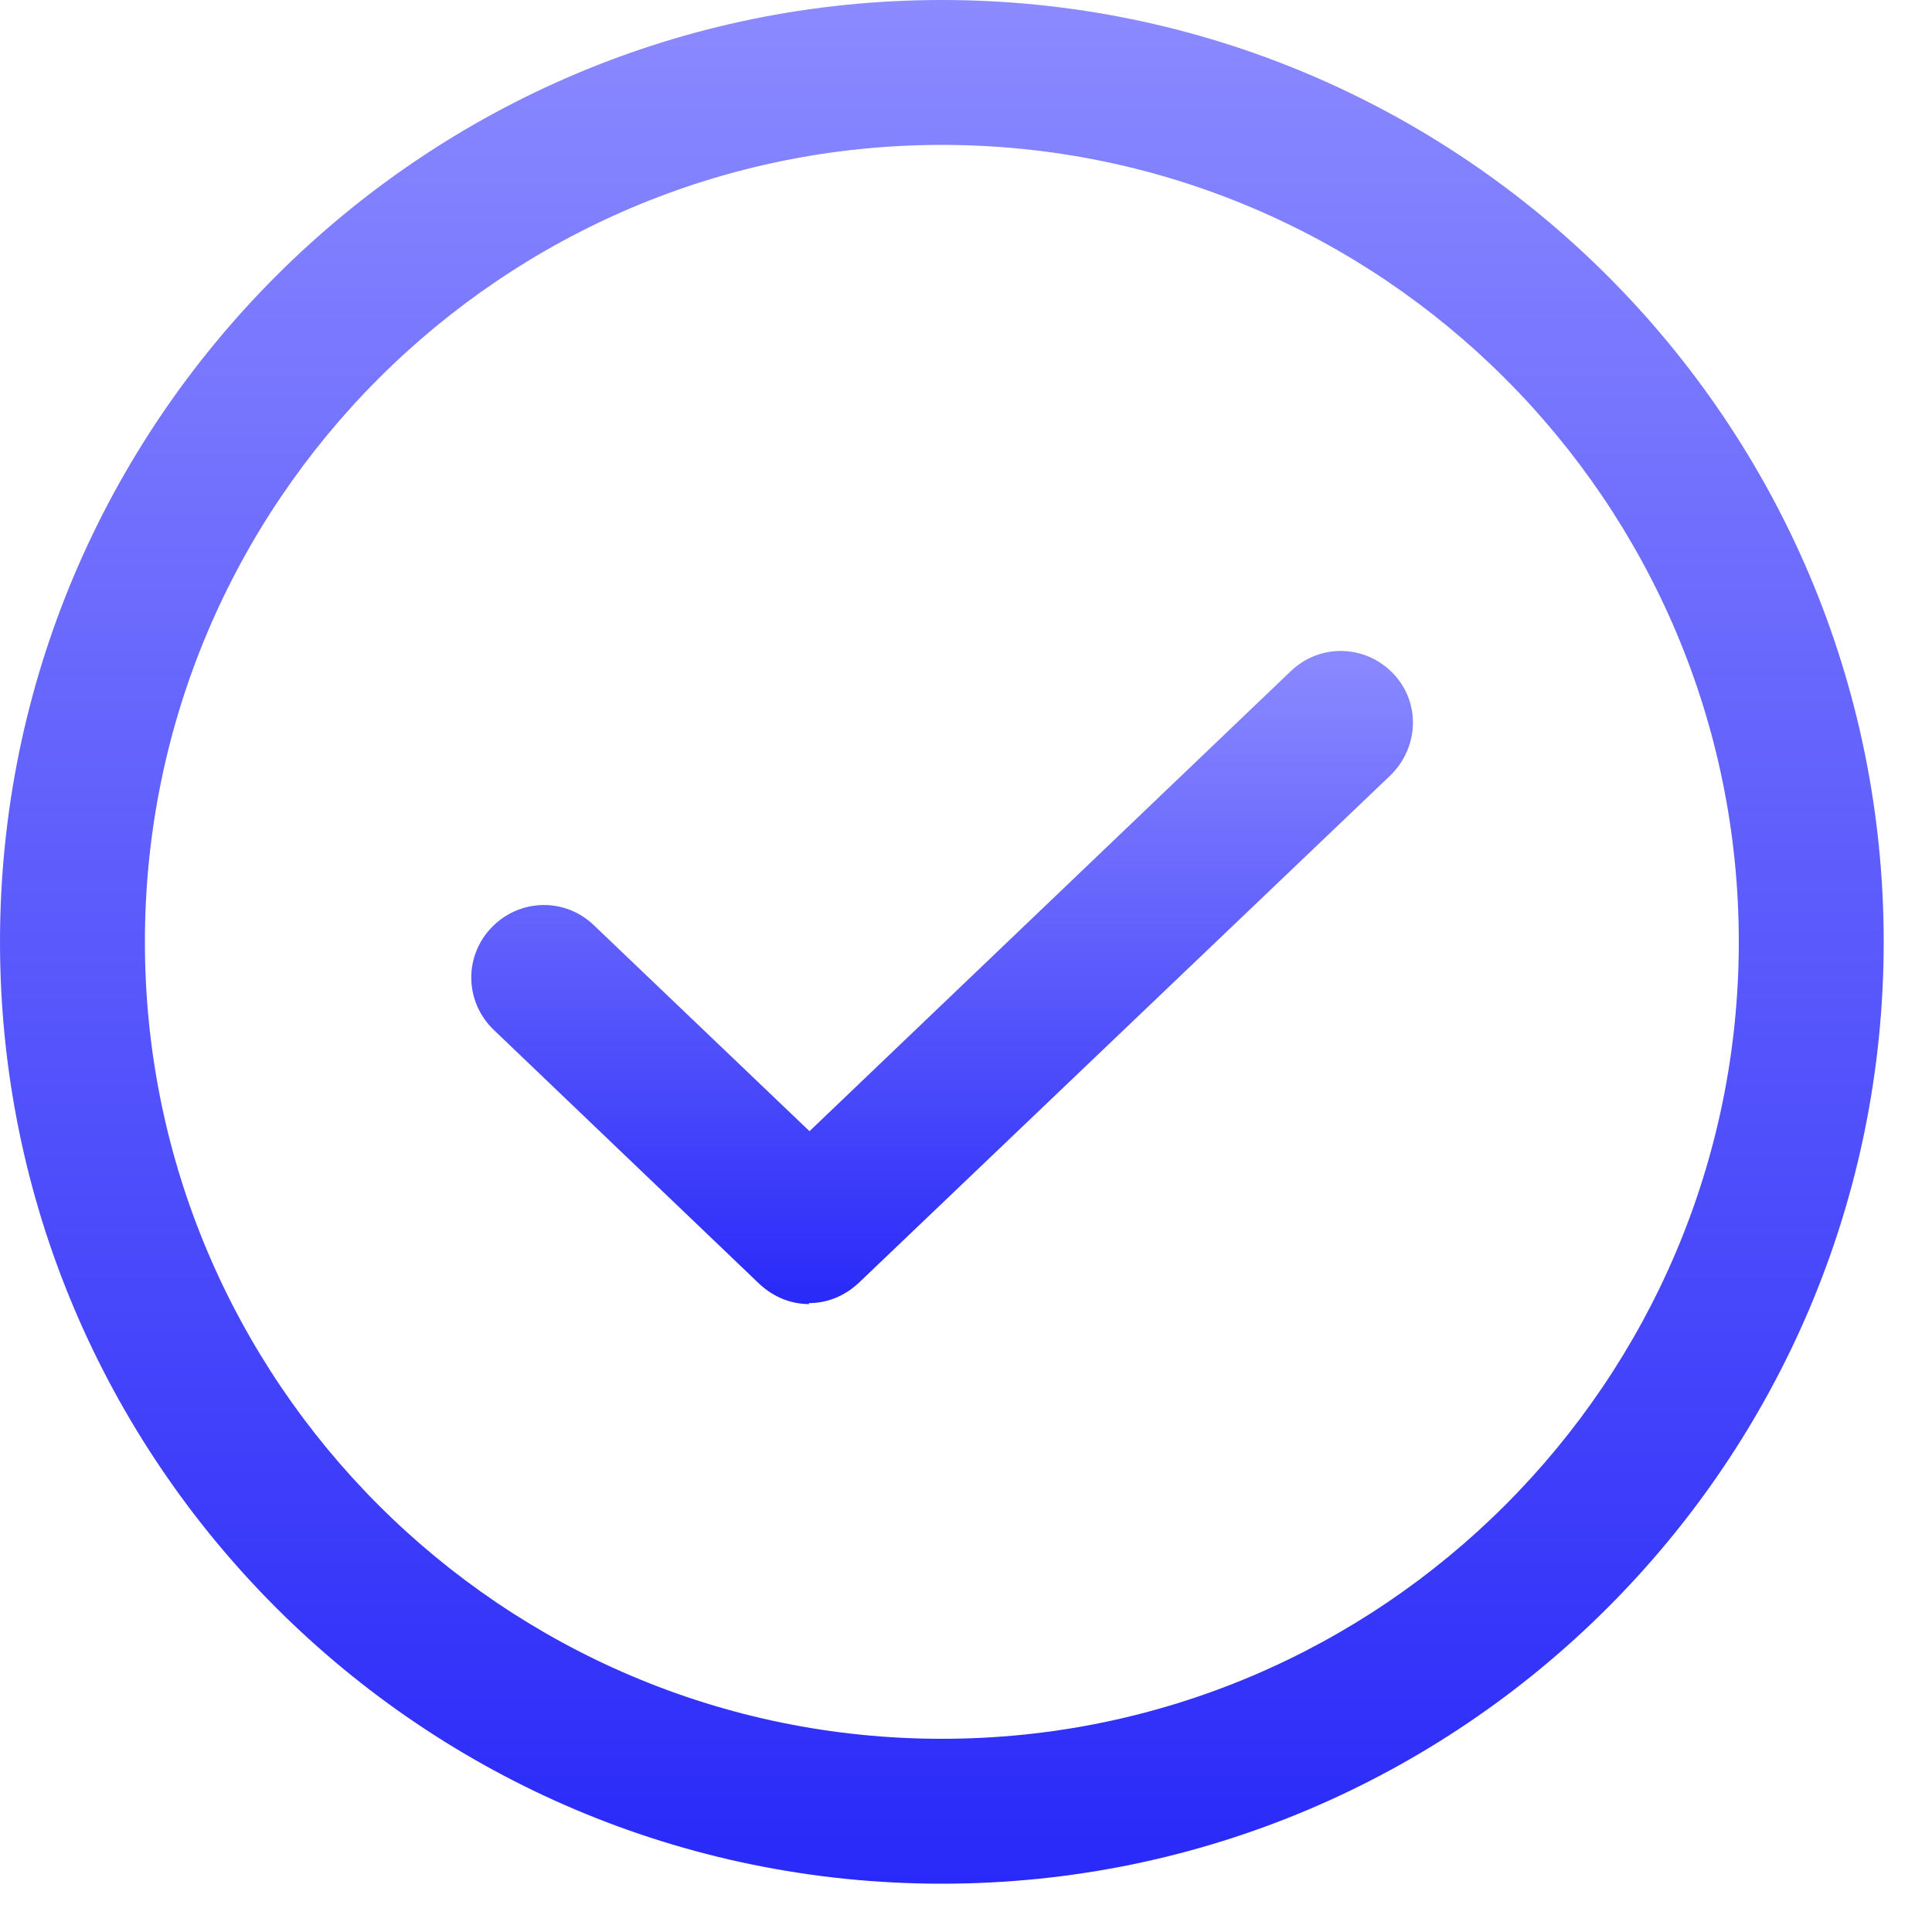 <svg width="20" height="20" viewBox="0 0 20 20" fill="none" xmlns="http://www.w3.org/2000/svg">
<path d="M8.38 13.5C8.19 13.5 8.01 13.43 7.86 13.29L5.11 10.66C4.81 10.37 4.8 9.9 5.09 9.6C5.38 9.3 5.85 9.29 6.15 9.58L8.38 11.71L13.36 6.95C13.66 6.66 14.13 6.67 14.42 6.97C14.71 7.27 14.69 7.74 14.39 8.03L8.89 13.28C8.74 13.42 8.56 13.49 8.37 13.49L8.38 13.5Z" fill="url(#paint0_linear_646_2343)"/>
<path d="M9.75 19.5C4.37 19.5 0 15.13 0 9.75C0 4.37 4.37 0 9.75 0C15.13 0 19.5 4.37 19.5 9.75C19.5 15.13 15.13 19.5 9.75 19.5ZM9.75 1.5C5.2 1.5 1.5 5.2 1.5 9.75C1.5 14.3 5.2 18 9.75 18C14.3 18 18 14.3 18 9.75C18 5.2 14.3 1.5 9.75 1.5Z" fill="url(#paint1_linear_646_2343)"/>
<defs>
<linearGradient id="paint0_linear_646_2343" x1="9.753" y1="6.739" x2="9.753" y2="13.5" gradientUnits="userSpaceOnUse">
<stop stop-color="#8B8AFF"/>
<stop offset="1" stop-color="#2929F9"/>
</linearGradient>
<linearGradient id="paint1_linear_646_2343" x1="9.75" y1="0" x2="9.75" y2="19.5" gradientUnits="userSpaceOnUse">
<stop stop-color="#8B8AFF"/>
<stop offset="1" stop-color="#2929F9"/>
</linearGradient>
</defs>
</svg>
